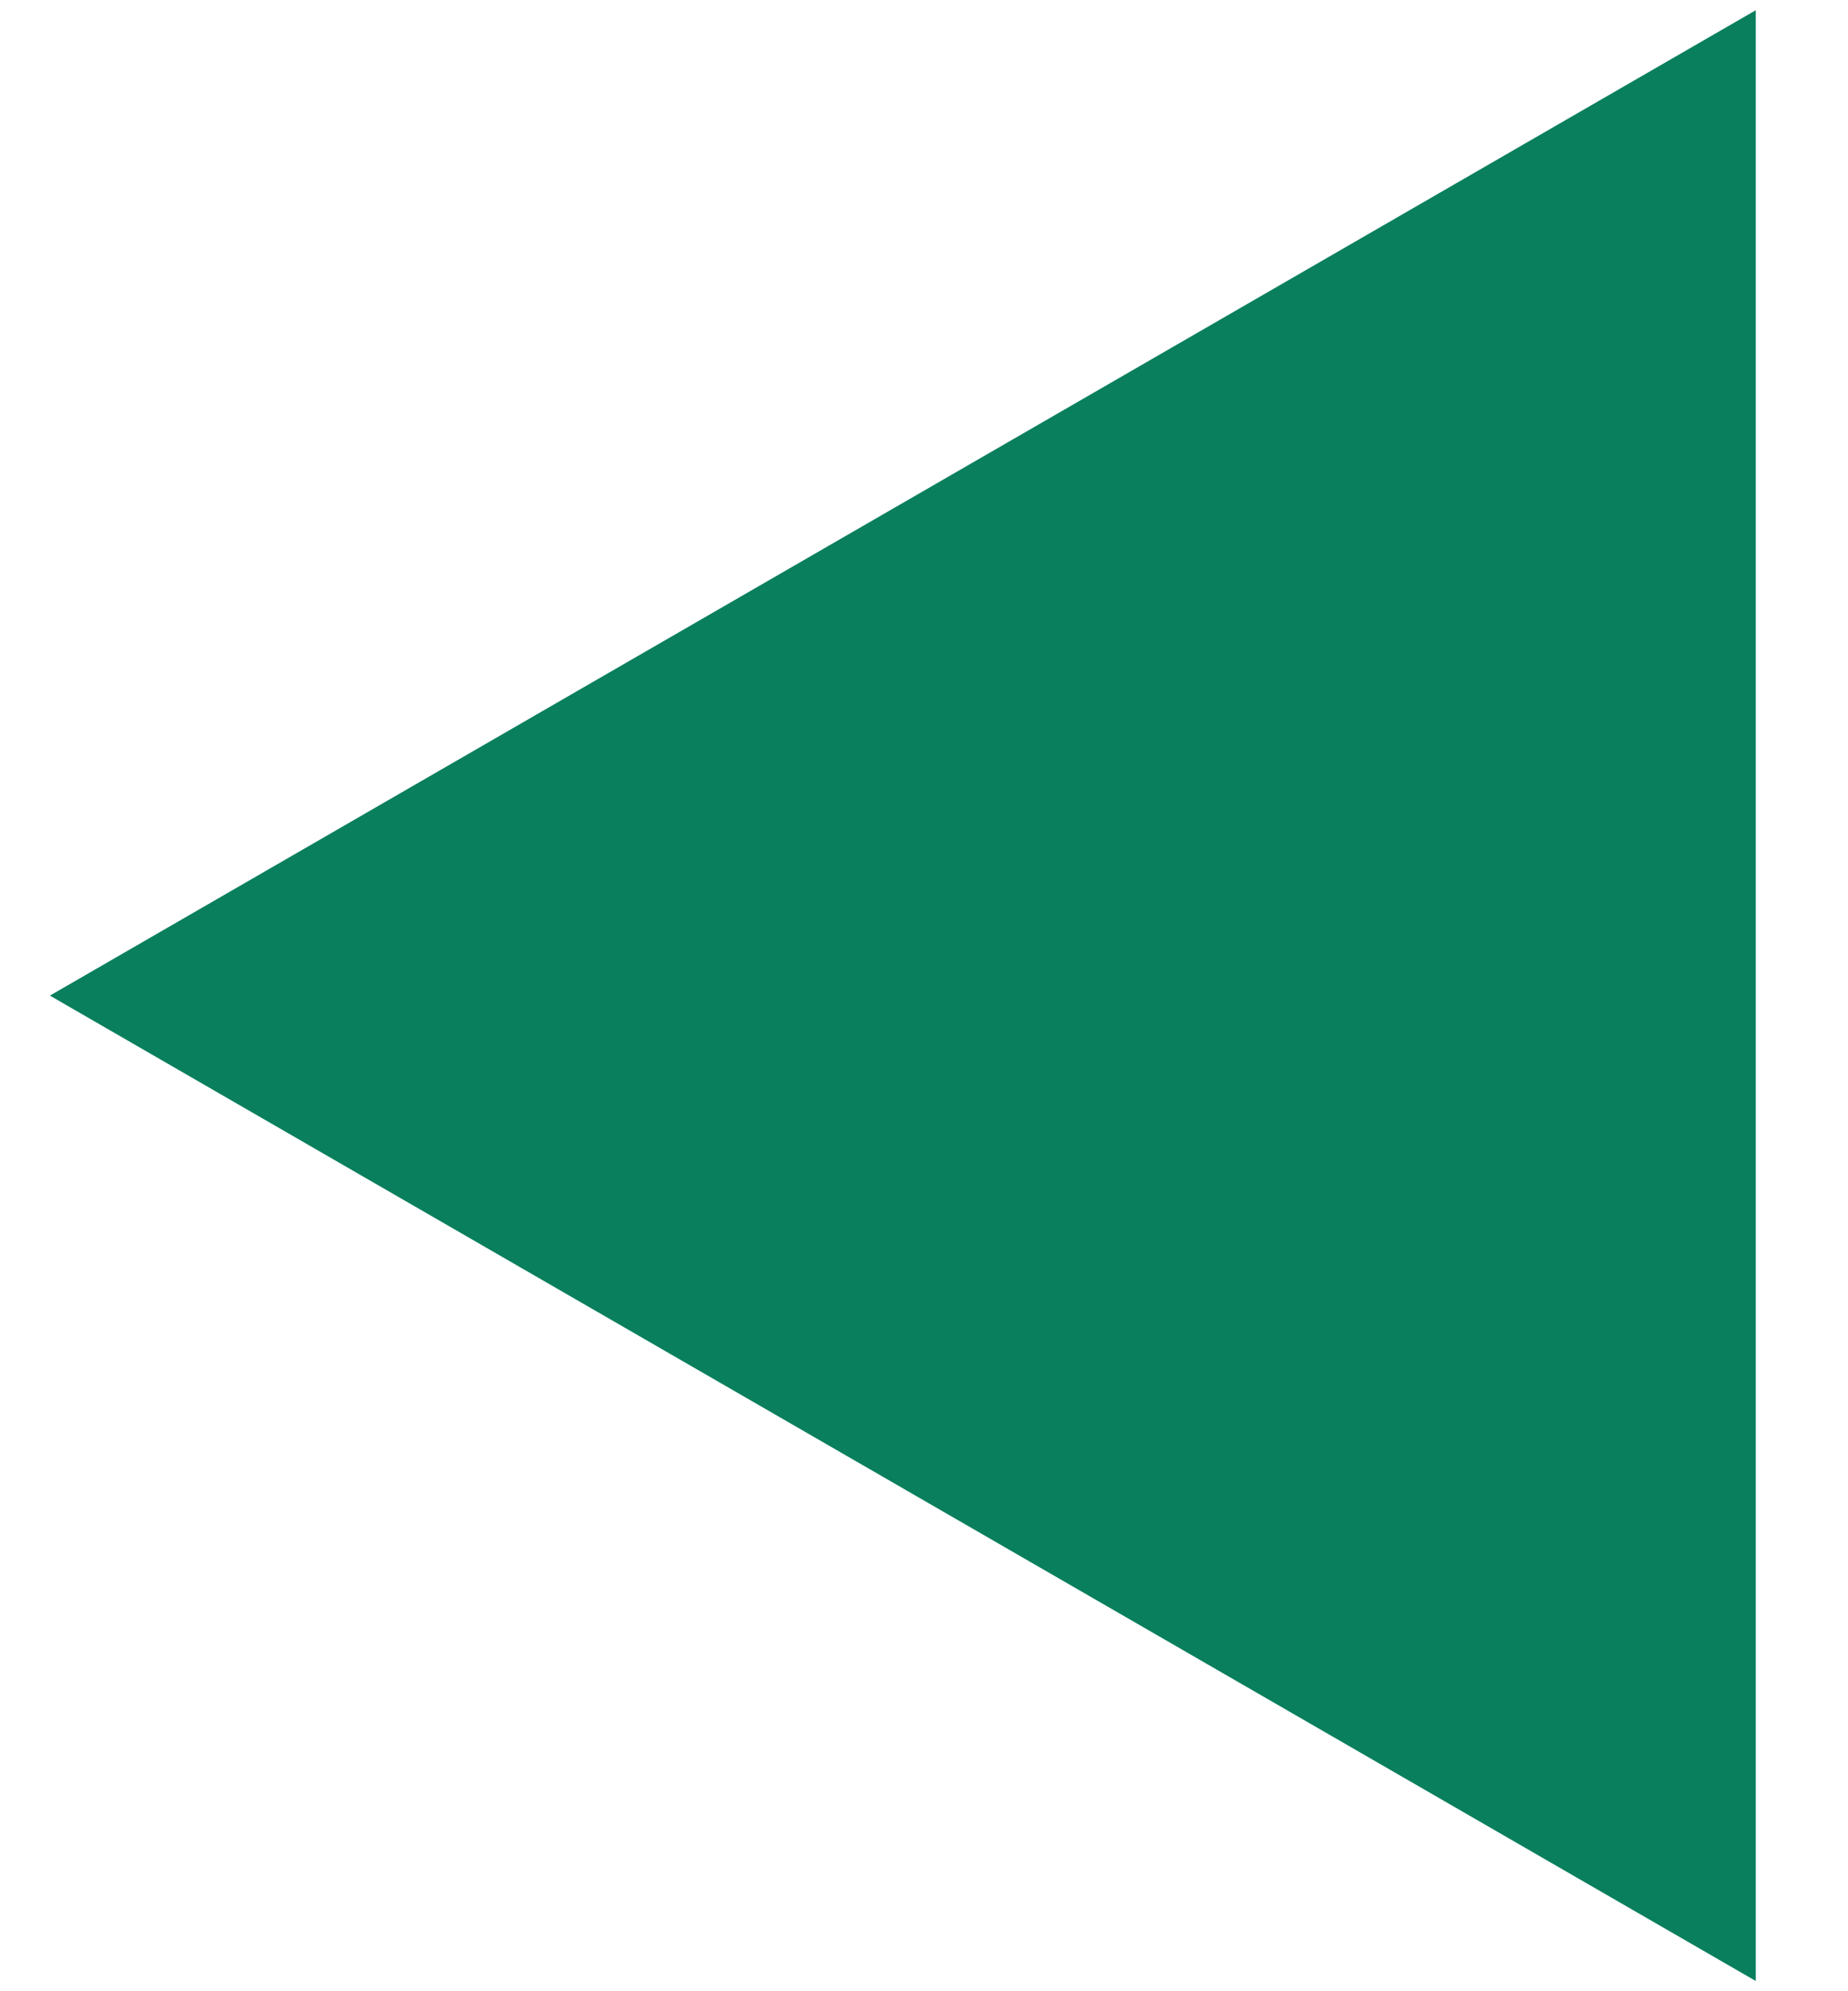 <?xml version="1.0" encoding="UTF-8"?> <svg xmlns="http://www.w3.org/2000/svg" width="13" height="14" viewBox="0 0 13 14" fill="none"> <path d="M0.351 7L12.351 0.072L12.351 13.928L0.351 7Z" fill="#097F5D"></path> </svg> 